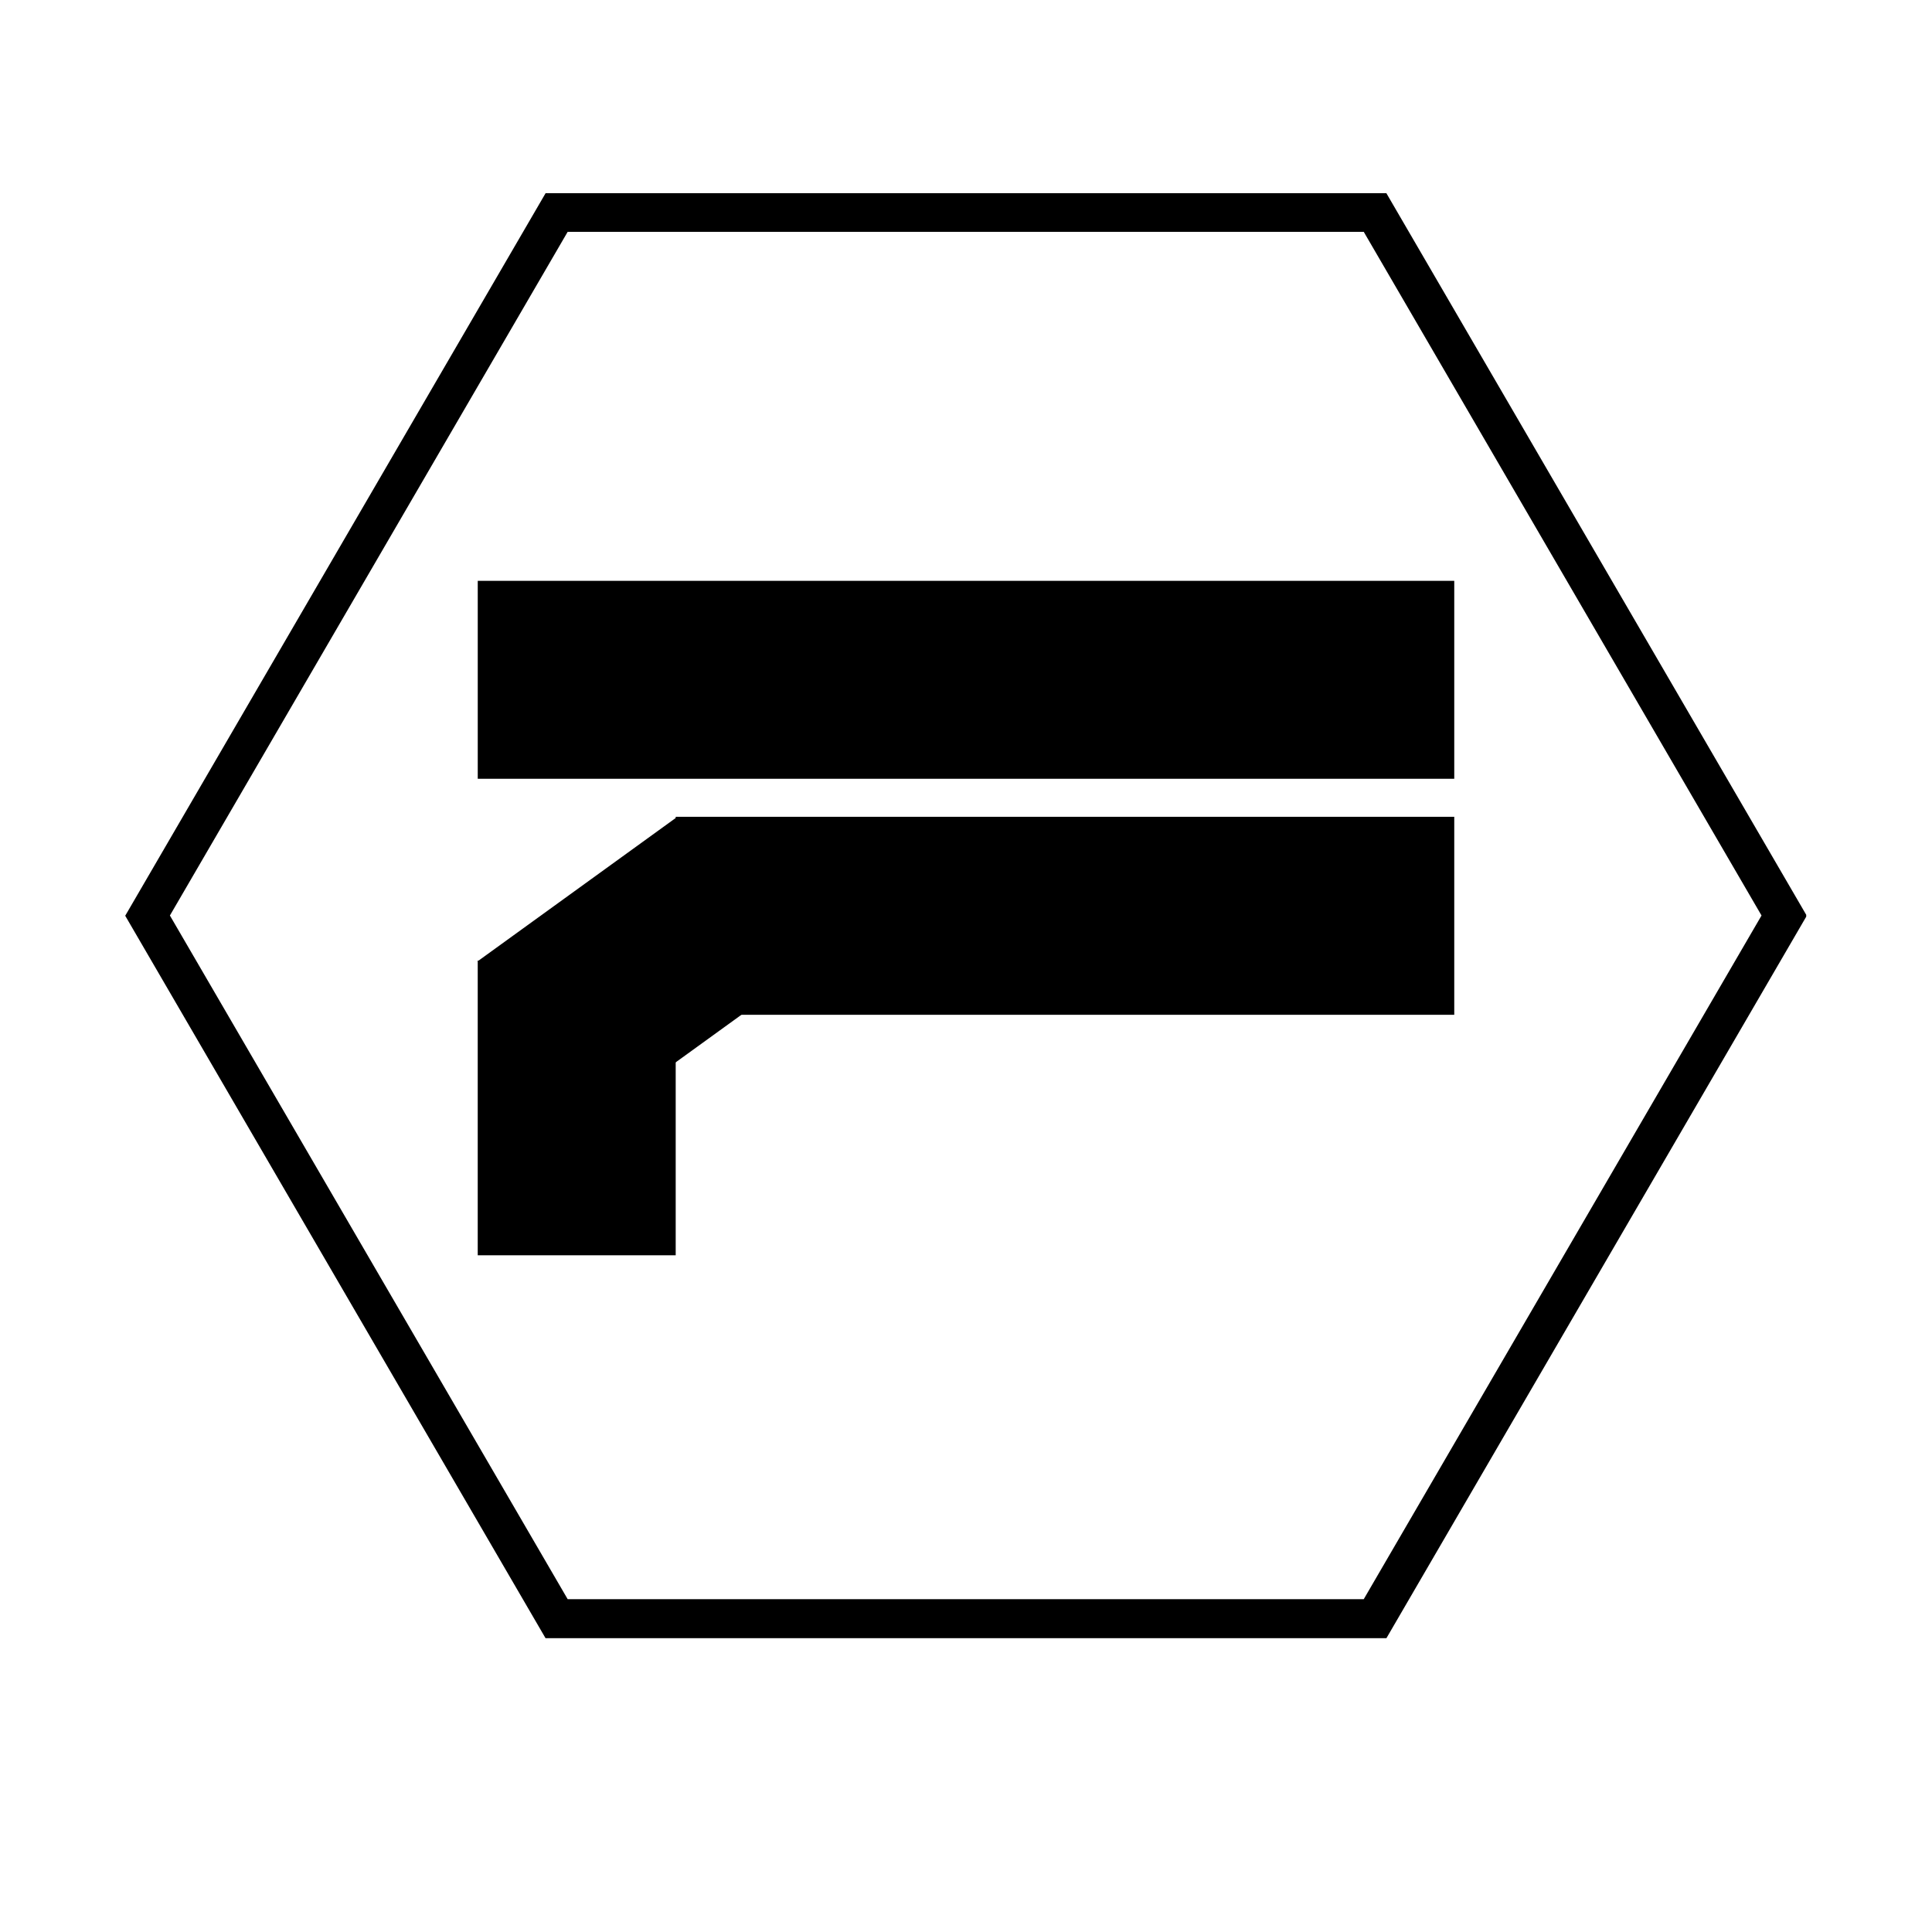 <svg xmlns="http://www.w3.org/2000/svg" xmlns:xlink="http://www.w3.org/1999/xlink" width="500" zoomAndPan="magnify" viewBox="0 0 375 375" height="500" preserveAspectRatio="xMidYMid meet" version="1.0"><defs><clipPath id="bf64ec174d"><path d="M 24.305 31.5 L 350.586 31.5 L 350.586 311.969 L 24.305 311.969 Z M 24.305 31.5 " clip-rule="nonzero"/></clipPath><clipPath id="5eeabf65d8"><path d="M 350.691 171.746 L 269.094 311.988 L 105.898 311.988 L 24.305 171.746 L 105.898 31.5 L 269.094 31.5 Z M 350.691 171.746 " clip-rule="nonzero"/></clipPath><clipPath id="019c8b929a"><path d="M 92.73 106.742 L 282.27 106.742 L 282.27 145.164 L 92.73 145.164 Z M 92.73 106.742 " clip-rule="nonzero"/></clipPath><clipPath id="f0aa4c6f3d"><path d="M 0.73 0.742 L 190.27 0.742 L 190.27 39.164 L 0.73 39.164 Z M 0.73 0.742 " clip-rule="nonzero"/></clipPath><clipPath id="88a94f97b2"><rect x="0" width="191" y="0" height="40"/></clipPath><clipPath id="0b674f6dbe"><path d="M 131.156 152.539 L 282.27 152.539 L 282.27 190.965 L 131.156 190.965 Z M 131.156 152.539 " clip-rule="nonzero"/></clipPath><clipPath id="d3a8808e25"><path d="M 0.156 0.539 L 151.27 0.539 L 151.27 38.965 L 0.156 38.965 Z M 0.156 0.539 " clip-rule="nonzero"/></clipPath><clipPath id="cc3b7abbc9"><rect x="0" width="152" y="0" height="39"/></clipPath><clipPath id="079774366e"><path d="M 92 152 L 155 152 L 155 212 L 92 212 Z M 92 152 " clip-rule="nonzero"/></clipPath><clipPath id="0d55a81f0a"><path d="M 92.73 180.57 L 131.488 152.531 L 154.008 183.664 L 115.25 211.703 Z M 92.73 180.57 " clip-rule="nonzero"/></clipPath><clipPath id="f7c5f89c86"><path d="M 0.641 0.398 L 62.078 0.398 L 62.078 59.922 L 0.641 59.922 Z M 0.641 0.398 " clip-rule="nonzero"/></clipPath><clipPath id="a3072450bb"><path d="M 0.73 28.57 L 39.488 0.531 L 62.008 31.664 L 23.25 59.703 Z M 0.73 28.57 " clip-rule="nonzero"/></clipPath><clipPath id="e2a00ba06b"><rect x="0" width="63" y="0" height="60"/></clipPath><clipPath id="00a8441661"><path d="M 92.727 180.453 L 131.152 180.453 L 131.152 237.648 L 92.727 237.648 Z M 92.727 180.453 " clip-rule="nonzero"/></clipPath><clipPath id="508ebbfeb5"><path d="M 0.727 0.453 L 39.152 0.453 L 39.152 57.648 L 0.727 57.648 Z M 0.727 0.453 " clip-rule="nonzero"/></clipPath><clipPath id="d174209232"><rect x="0" width="40" y="0" height="58"/></clipPath><clipPath id="9ad0122982"><rect x="0" width="375" y="0" height="343"/></clipPath></defs><g transform="matrix(1, 0, 0, 1, 0, 6)"><g clip-path="url(#9ad0122982)"><g clip-path="url(#bf64ec174d)"><g clip-path="url(#5eeabf65d8)"><path stroke-linecap="butt" transform="matrix(1.388, 0, 0, 1.388, 24.303, 31.5)" fill="none" stroke-linejoin="miter" d="M 235.073 101.009 L 176.305 202.015 L 58.767 202.015 L 0.001 101.009 L 58.767 0 L 176.305 0 Z M 235.073 101.009 " stroke="#000000" stroke-width="10.803" stroke-opacity="1" stroke-miterlimit="4"/></g></g><g clip-path="url(#019c8b929a)"><g transform="matrix(1, 0, 0, 1, 92, 106)"><g clip-path="url(#88a94f97b2)"><g clip-path="url(#f0aa4c6f3d)"><path fill="#000000" d="M 0.73 0.742 L 190.301 0.742 L 190.301 39.164 L 0.73 39.164 Z M 0.73 0.742 " fill-opacity="1" fill-rule="nonzero"/></g></g></g></g><g clip-path="url(#0b674f6dbe)"><g transform="matrix(1, 0, 0, 1, 131, 152)"><g clip-path="url(#cc3b7abbc9)"><g clip-path="url(#d3a8808e25)"><path fill="#000000" d="M 0.156 0.539 L 151.301 0.539 L 151.301 38.965 L 0.156 38.965 Z M 0.156 0.539 " fill-opacity="1" fill-rule="nonzero"/></g></g></g></g><g clip-path="url(#079774366e)"><g clip-path="url(#0d55a81f0a)"><g transform="matrix(1, 0, 0, 1, 92, 152)"><g clip-path="url(#e2a00ba06b)"><g clip-path="url(#f7c5f89c86)"><g clip-path="url(#a3072450bb)"><path fill="#000000" d="M 0.73 28.57 L 39.523 0.504 L 62.043 31.637 L 23.25 59.703 Z M 0.73 28.57 " fill-opacity="1" fill-rule="nonzero"/></g></g></g></g></g></g><g clip-path="url(#00a8441661)"><g transform="matrix(1, 0, 0, 1, 92, 180)"><g clip-path="url(#d174209232)"><g clip-path="url(#508ebbfeb5)"><path fill="#000000" d="M 0.727 57.648 L 0.727 0.461 L 39.152 0.461 L 39.152 57.648 Z M 0.727 57.648 " fill-opacity="1" fill-rule="nonzero"/></g></g></g></g></g></g></svg>